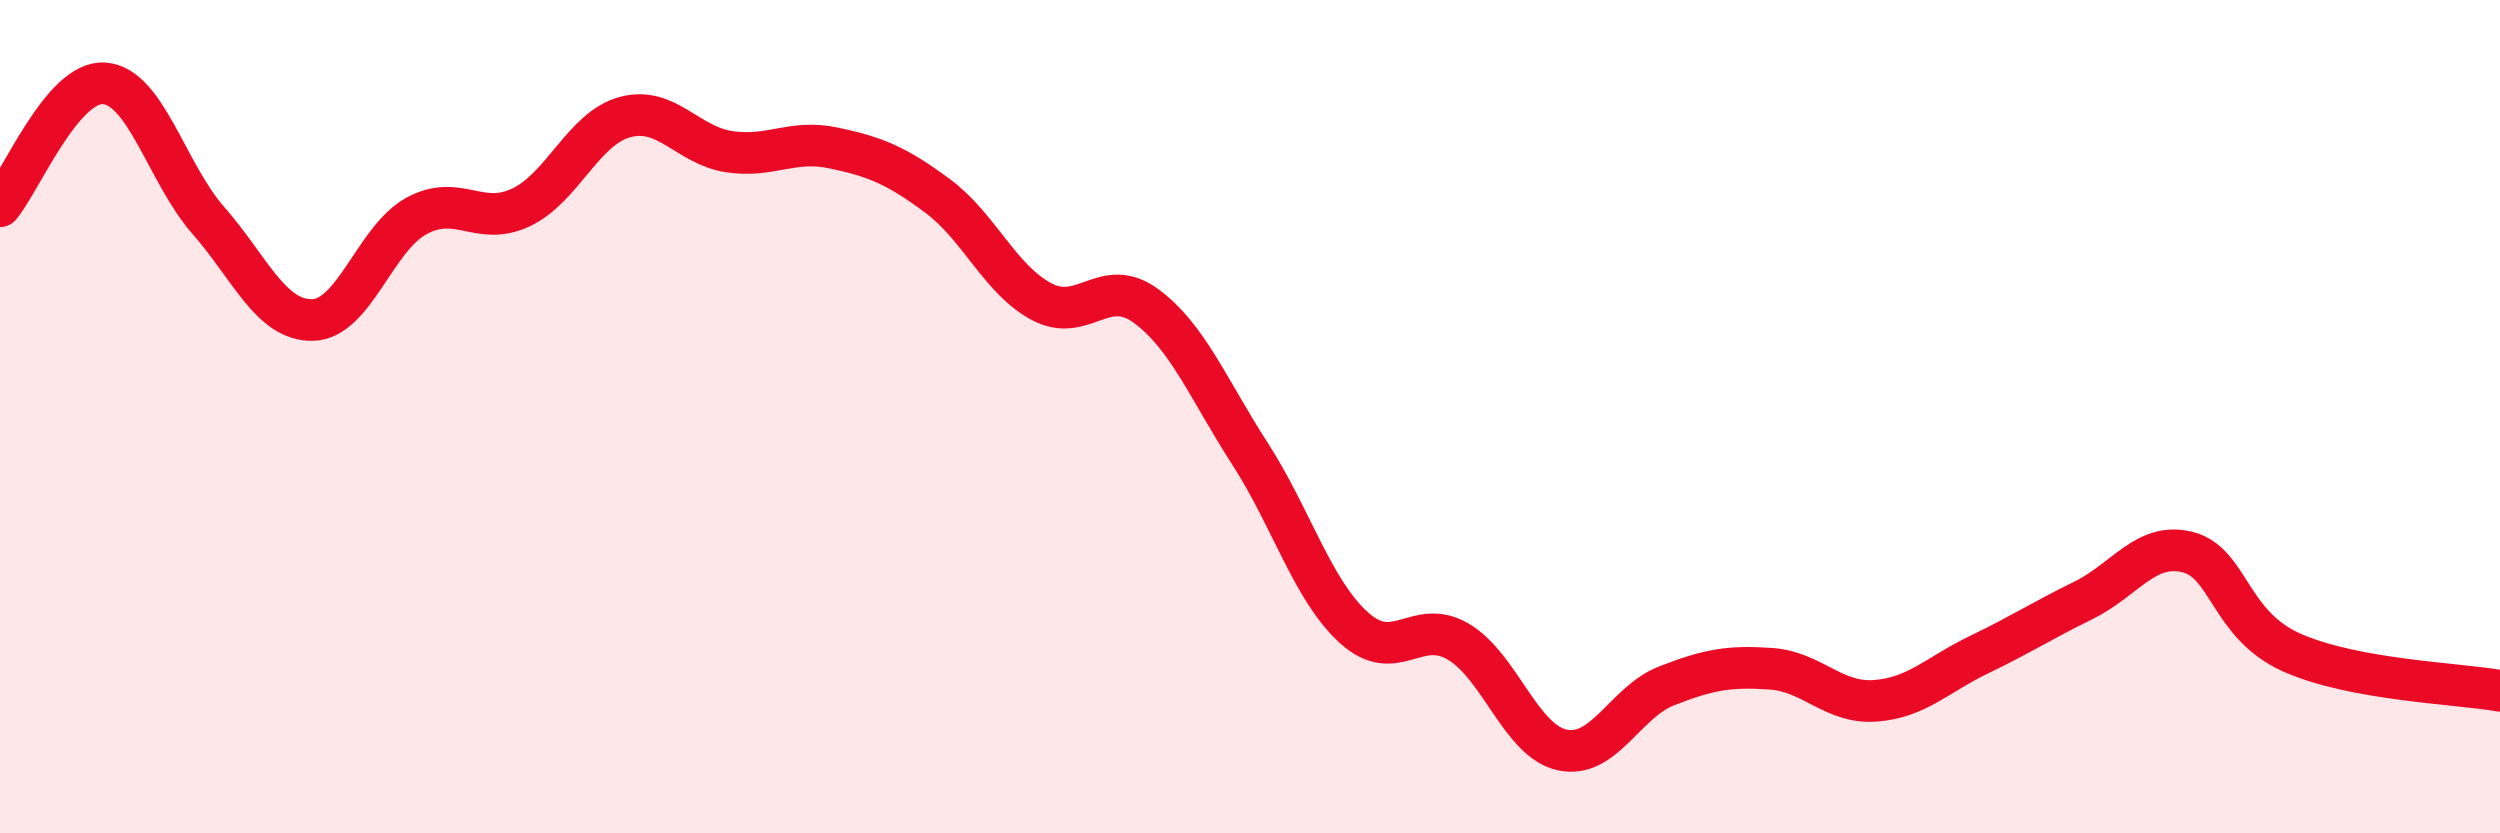 
    <svg width="60" height="20" viewBox="0 0 60 20" xmlns="http://www.w3.org/2000/svg">
      <path
        d="M 0,4.95 C 0.5,4.36 1.5,1.93 2.5,2 C 3.5,2.07 4,4.15 5,5.29 C 6,6.43 6.5,7.7 7.5,7.68 C 8.5,7.66 9,5.72 10,5.18 C 11,4.64 11.5,5.45 12.5,4.98 C 13.5,4.51 14,3.08 15,2.81 C 16,2.54 16.5,3.49 17.5,3.64 C 18.5,3.79 19,3.34 20,3.55 C 21,3.76 21.5,3.96 22.5,4.7 C 23.5,5.44 24,6.71 25,7.24 C 26,7.77 26.5,6.61 27.5,7.34 C 28.5,8.07 29,9.34 30,10.89 C 31,12.44 31.5,14.17 32.5,15.07 C 33.5,15.97 34,14.81 35,15.4 C 36,15.99 36.5,17.79 37.5,18 C 38.5,18.21 39,16.85 40,16.46 C 41,16.07 41.5,15.98 42.5,16.05 C 43.5,16.12 44,16.89 45,16.82 C 46,16.75 46.5,16.19 47.5,15.71 C 48.5,15.23 49,14.9 50,14.41 C 51,13.92 51.5,13 52.5,13.25 C 53.5,13.5 53.5,14.99 55,15.66 C 56.5,16.33 59,16.4 60,16.58L60 20L0 20Z"
        fill="#EB0A25"
        opacity="0.1"
        stroke-linecap="round"
        stroke-linejoin="round"
      />
      <path
        d="M 0,4.95 C 0.5,4.36 1.5,1.93 2.5,2 C 3.5,2.07 4,4.15 5,5.29 C 6,6.43 6.5,7.7 7.5,7.68 C 8.5,7.66 9,5.72 10,5.18 C 11,4.64 11.5,5.45 12.5,4.98 C 13.5,4.51 14,3.08 15,2.81 C 16,2.54 16.5,3.49 17.5,3.64 C 18.5,3.79 19,3.34 20,3.55 C 21,3.76 21.5,3.96 22.5,4.7 C 23.5,5.44 24,6.71 25,7.24 C 26,7.77 26.5,6.61 27.5,7.34 C 28.5,8.07 29,9.34 30,10.89 C 31,12.44 31.5,14.17 32.5,15.07 C 33.5,15.97 34,14.81 35,15.4 C 36,15.99 36.5,17.79 37.5,18 C 38.5,18.21 39,16.85 40,16.46 C 41,16.07 41.5,15.98 42.5,16.05 C 43.5,16.12 44,16.89 45,16.82 C 46,16.75 46.5,16.19 47.5,15.71 C 48.5,15.23 49,14.9 50,14.41 C 51,13.92 51.5,13 52.5,13.25 C 53.5,13.5 53.5,14.99 55,15.66 C 56.5,16.33 59,16.4 60,16.58"
        stroke="#EB0A25"
        stroke-width="1"
        fill="none"
        stroke-linecap="round"
        stroke-linejoin="round"
      />
    </svg>
  